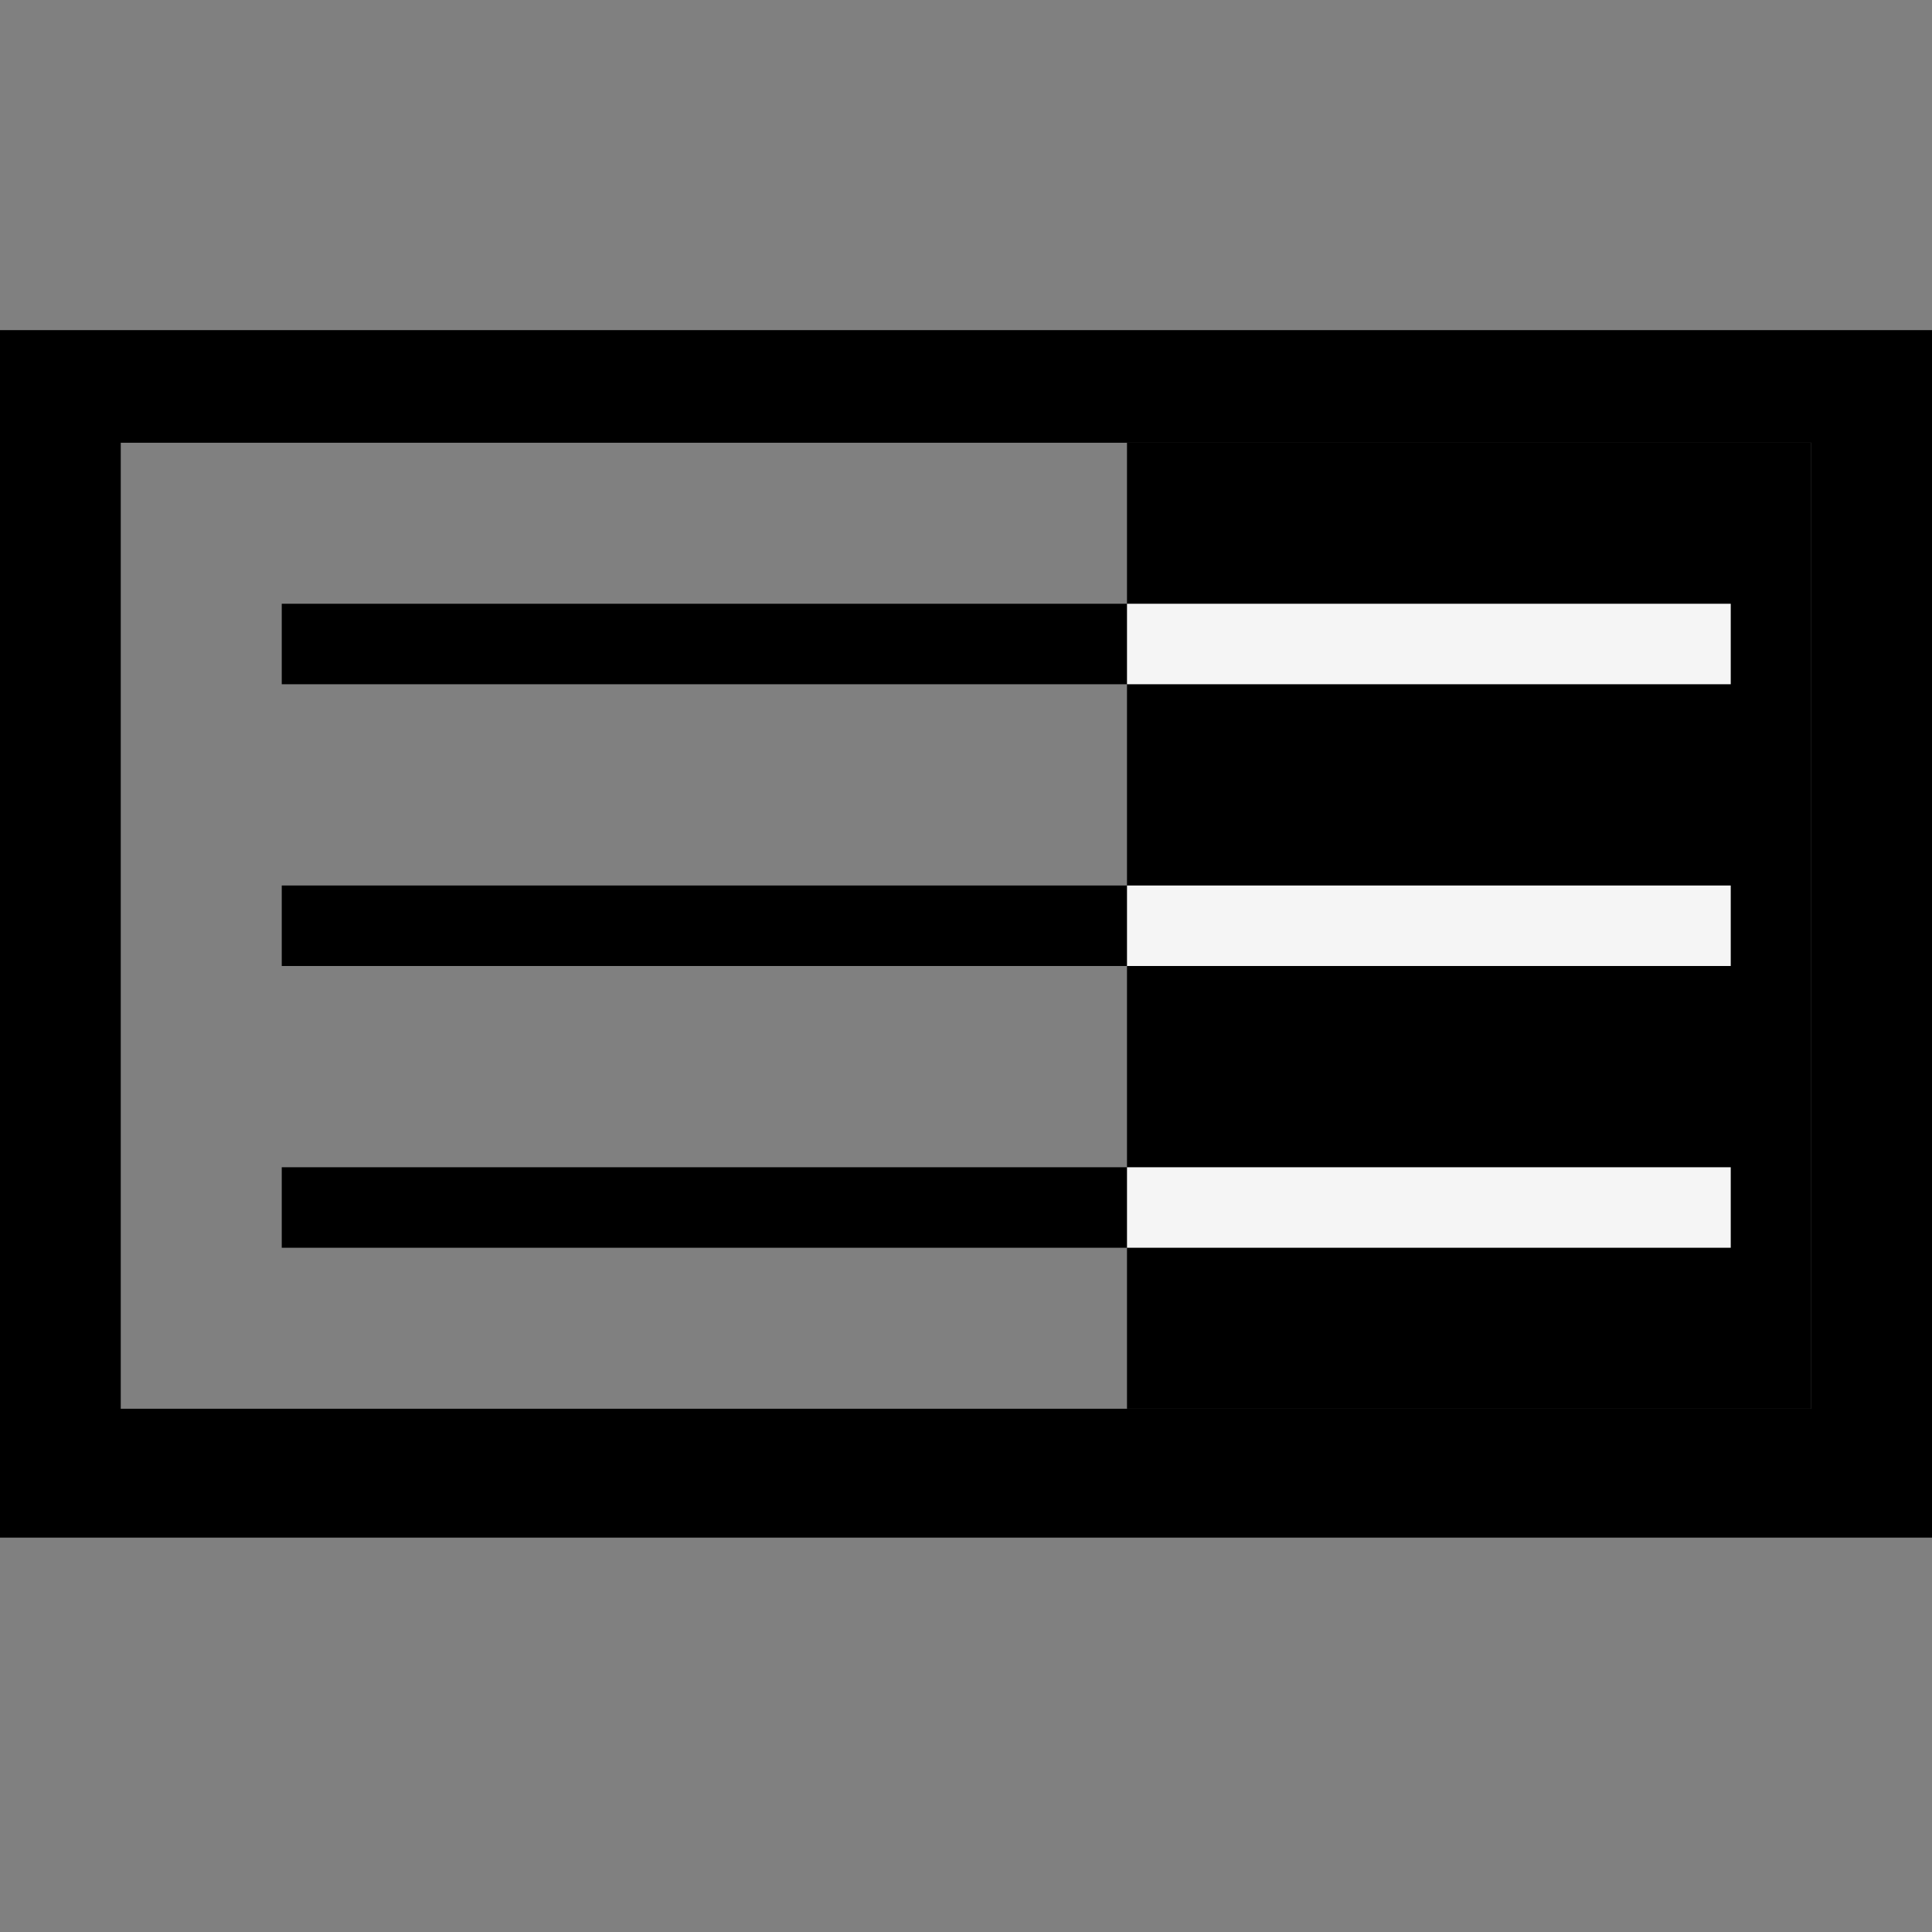 <svg width="48" height="48" viewBox="0 0 48 48" fill="none" xmlns="http://www.w3.org/2000/svg">
<rect x="0" y="0" width="48" height="48" fill="#808080" stroke="none"/>
<path fill-rule="evenodd" clip-rule="evenodd" d="M48 8.202H0V38.202H48V8.202ZM3 11H45V35H3V11Z" fill="black"/>
<path d="M45 11H28V35H45V11Z" fill="black"/>
<path fill-rule="evenodd" clip-rule="evenodd" d="M7 15H43V17H7V15ZM7 22H43V24H7V22ZM43 29H7V31H43V29Z" fill="black"/>
<path fill-rule="evenodd" clip-rule="evenodd" d="M28 15H43V17H28V15ZM28 22H43V24H28V22ZM43 29H28V31H43V29Z" fill="#F5F5F5"/>
</svg>
